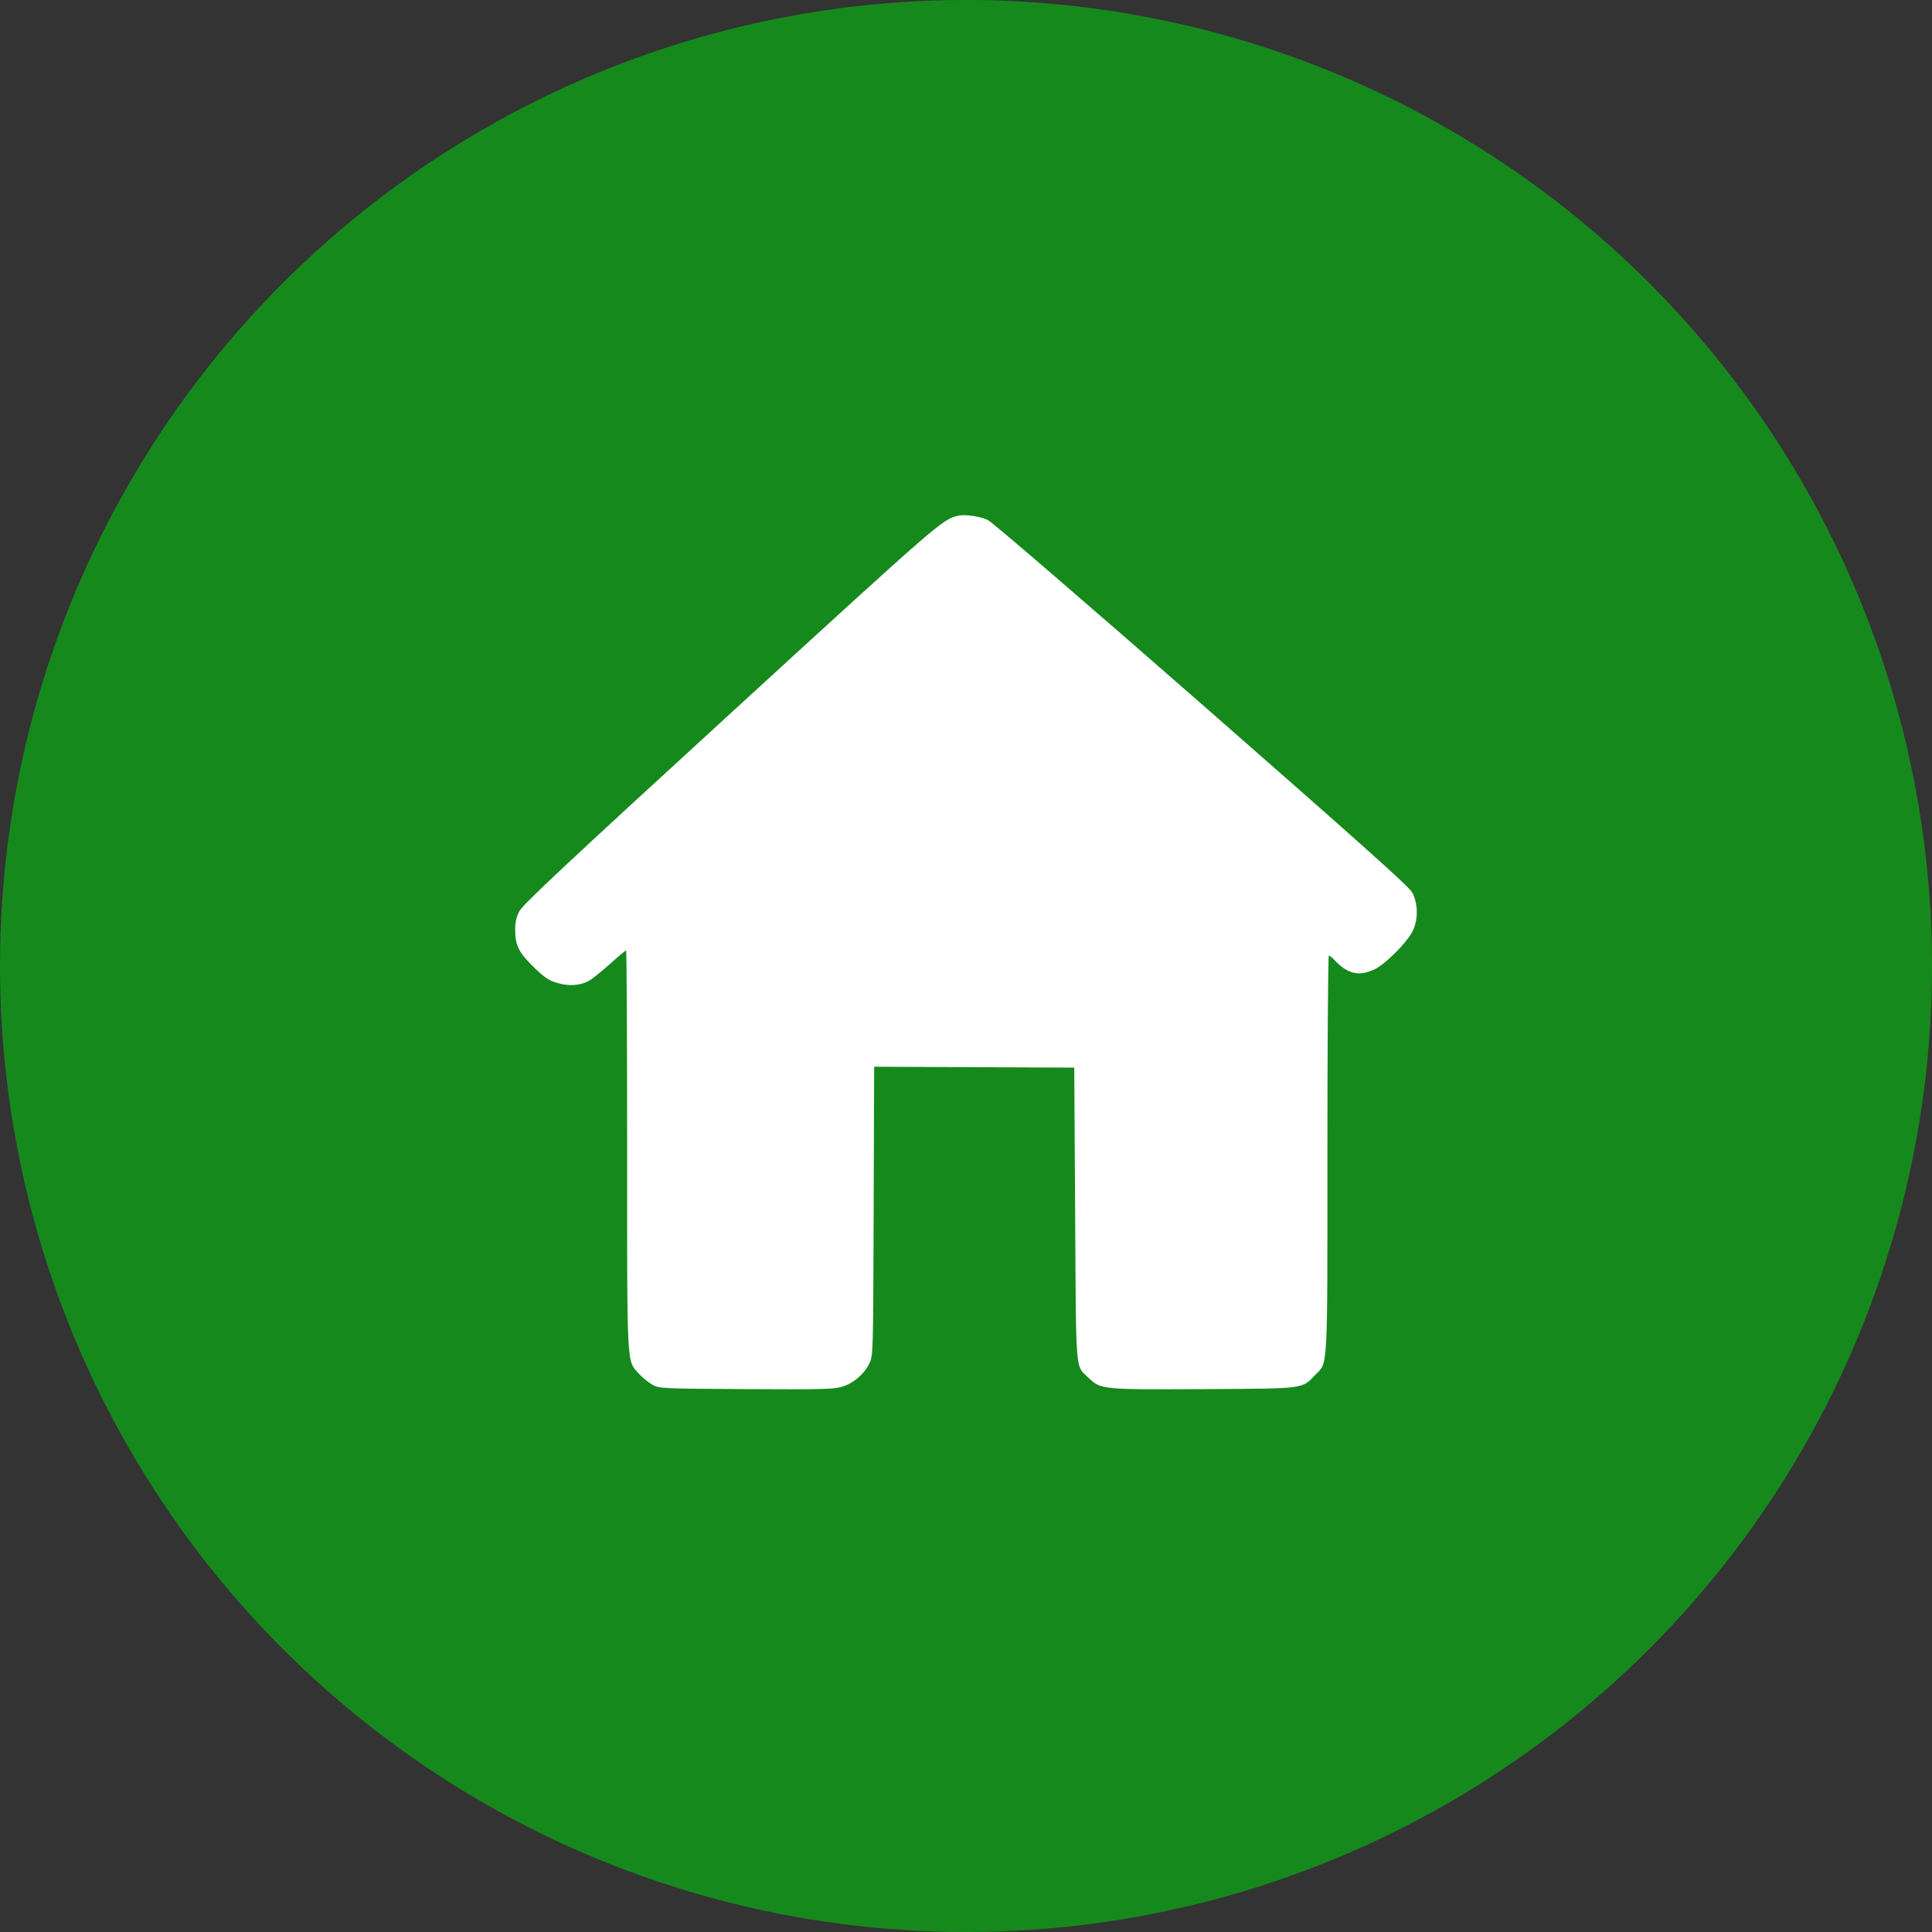 <svg width="30" height="30" viewBox="0 0 30 30" fill="none" xmlns="http://www.w3.org/2000/svg">
<rect x="0" y="0" width="30" height="30" fill="#333333" stroke="none"/>
<circle cx="15" cy="15" r="15" fill="#16891D"/>
<path fill-rule="evenodd" clip-rule="evenodd" d="M14.874 8.009C14.63 8.068 14.594 8.1 11.361 11.061C8.785 13.421 8.122 14.042 8.067 14.146C8.014 14.248 7.999 14.316 8 14.455C8.002 14.686 8.061 14.799 8.306 15.035C8.461 15.184 8.525 15.226 8.655 15.264C8.833 15.316 9.001 15.305 9.138 15.234C9.185 15.21 9.331 15.093 9.465 14.974C9.598 14.854 9.714 14.757 9.722 14.757C9.731 14.757 9.738 16.147 9.738 17.846C9.738 21.286 9.729 21.119 9.923 21.333C9.977 21.393 10.072 21.47 10.133 21.503C10.243 21.561 10.268 21.562 11.582 21.57C12.739 21.577 12.94 21.572 13.069 21.535C13.251 21.482 13.422 21.336 13.502 21.165C13.558 21.044 13.559 21.008 13.566 18.803L13.574 16.564L15.128 16.571L16.681 16.578L16.695 18.851C16.71 21.388 16.694 21.192 16.905 21.397C17.09 21.576 17.119 21.579 18.699 21.57C20.279 21.561 20.21 21.57 20.423 21.35C20.622 21.145 20.612 21.342 20.612 17.915C20.612 16.223 20.622 14.839 20.634 14.839C20.647 14.839 20.685 14.869 20.72 14.906C20.926 15.125 21.101 15.166 21.344 15.052C21.497 14.98 21.81 14.674 21.919 14.489C22.024 14.31 22.027 14.034 21.926 13.855C21.874 13.762 21.09 13.062 18.658 10.932C16.801 9.307 15.408 8.107 15.338 8.074C15.22 8.017 14.98 7.983 14.874 8.009Z" fill="white"/>
</svg>
